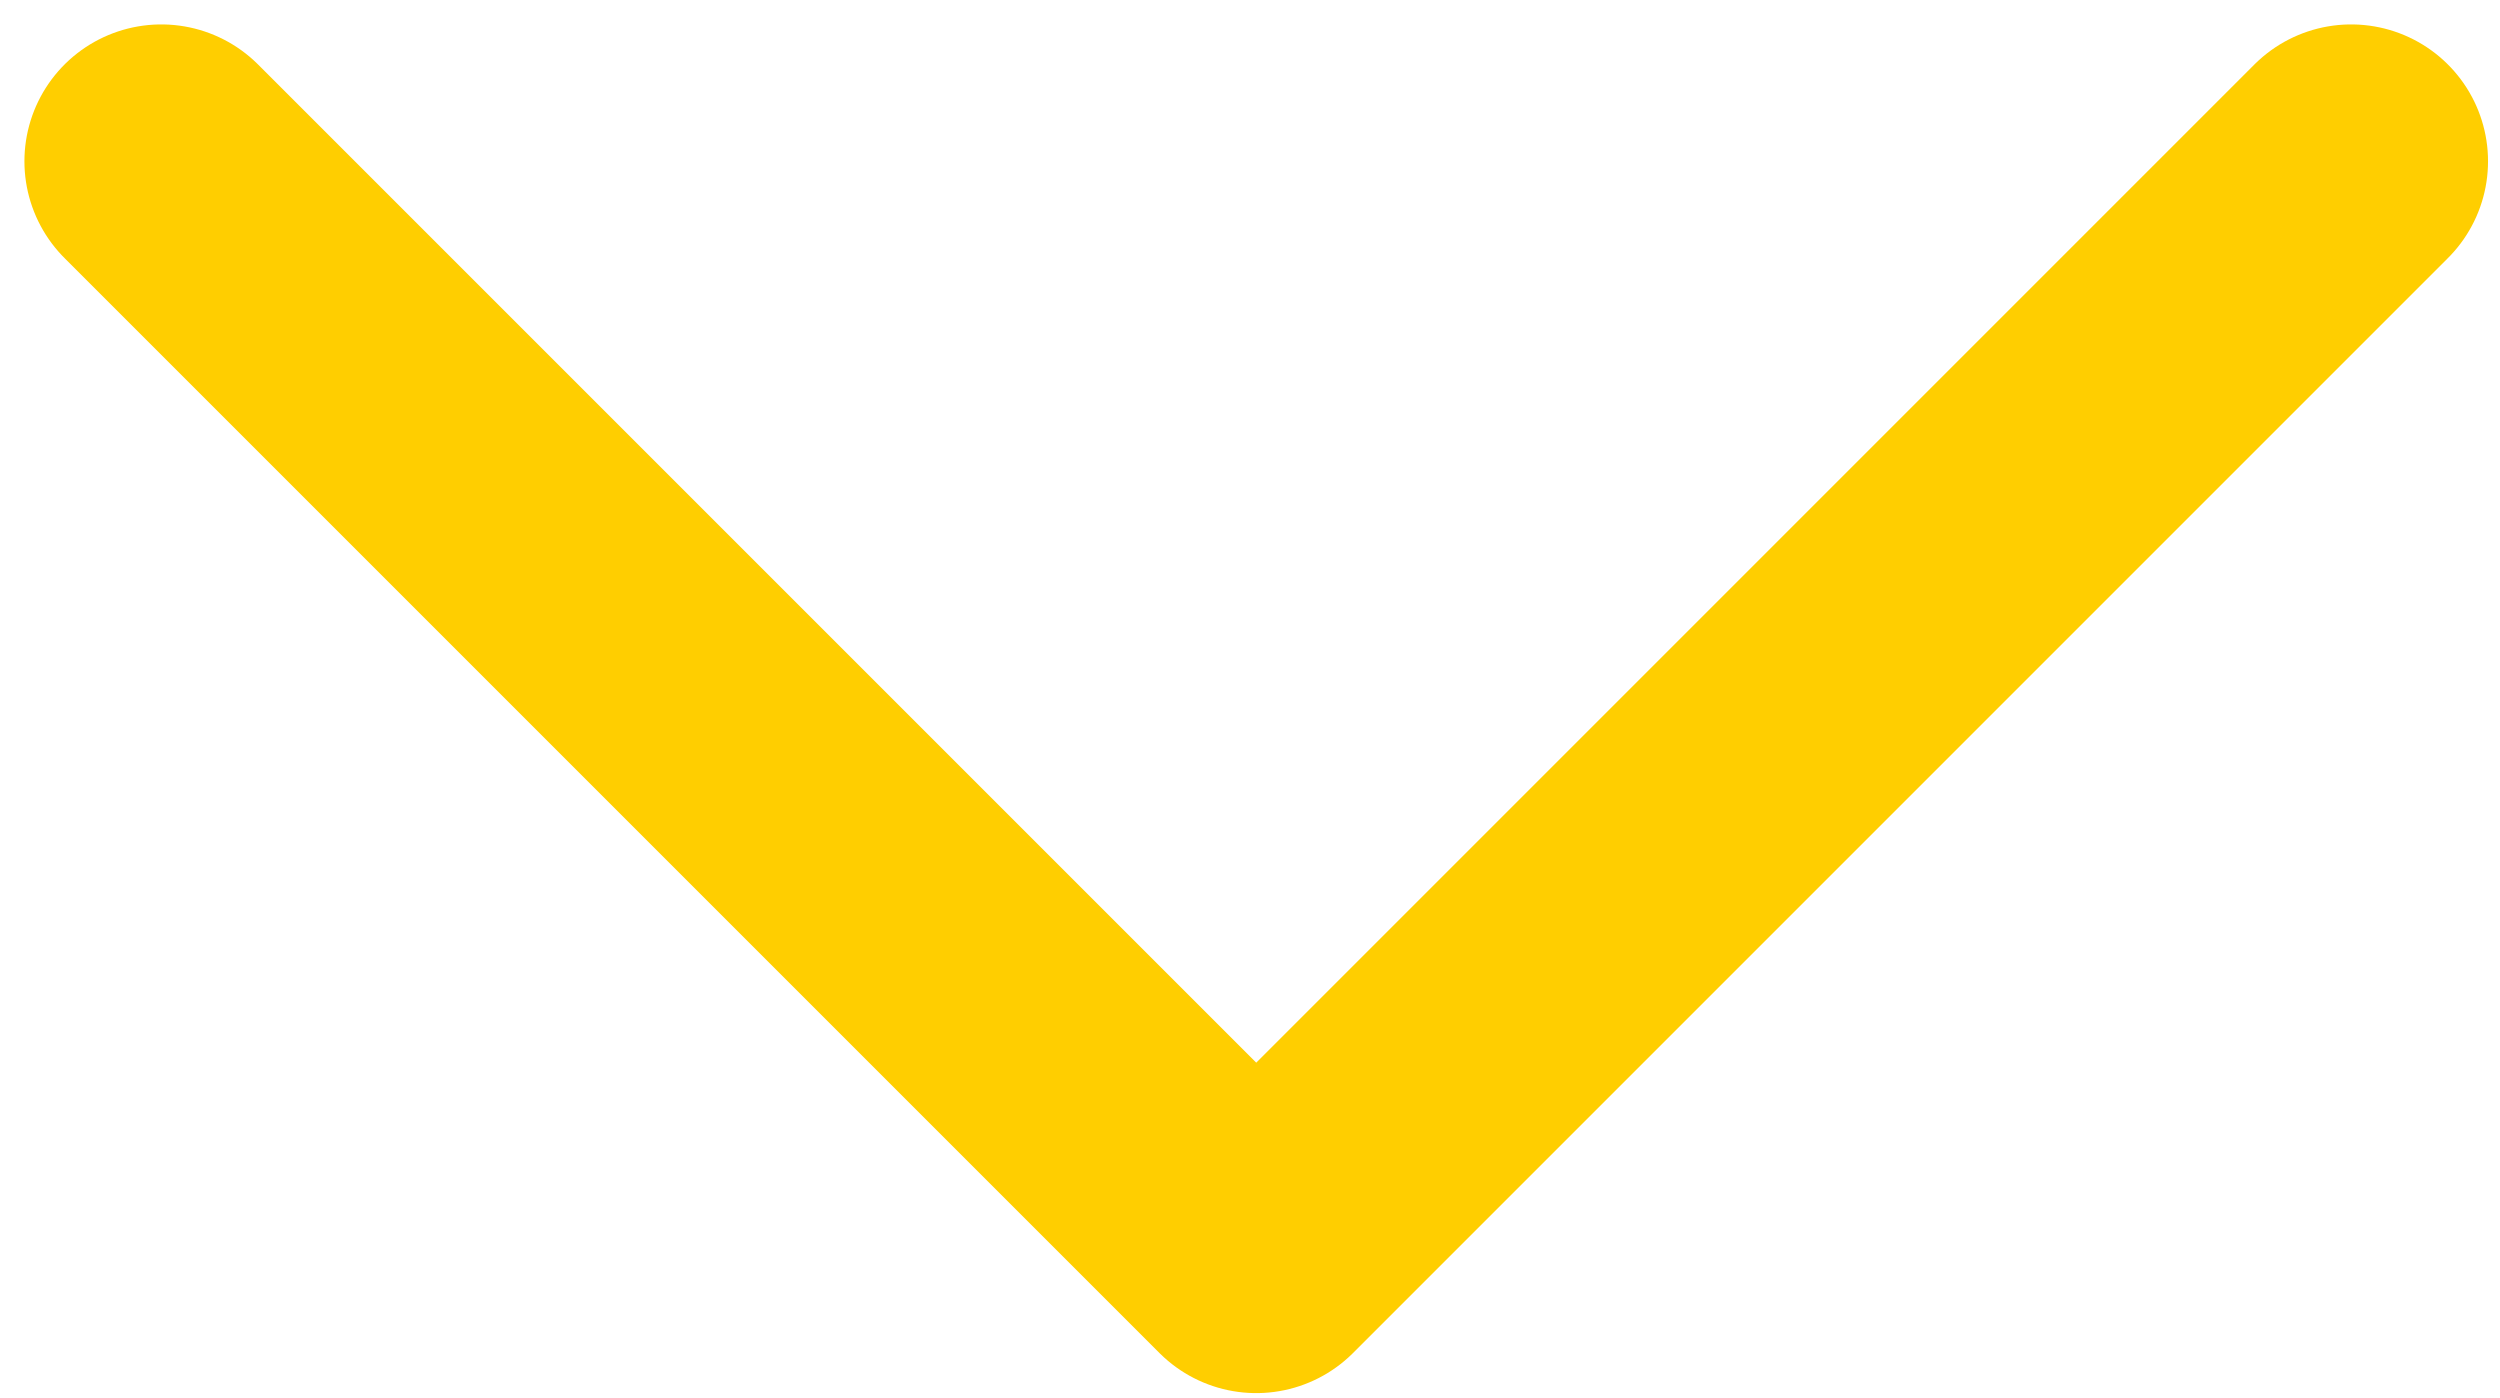 <?xml version="1.0" encoding="UTF-8"?> <svg xmlns="http://www.w3.org/2000/svg" width="93" height="52" viewBox="0 0 93 52" fill="none"> <path d="M6 6L46.732 46.732L87.463 6" stroke="#FFCE00" stroke-width="10.183" stroke-linecap="round" stroke-linejoin="round"></path> </svg> 